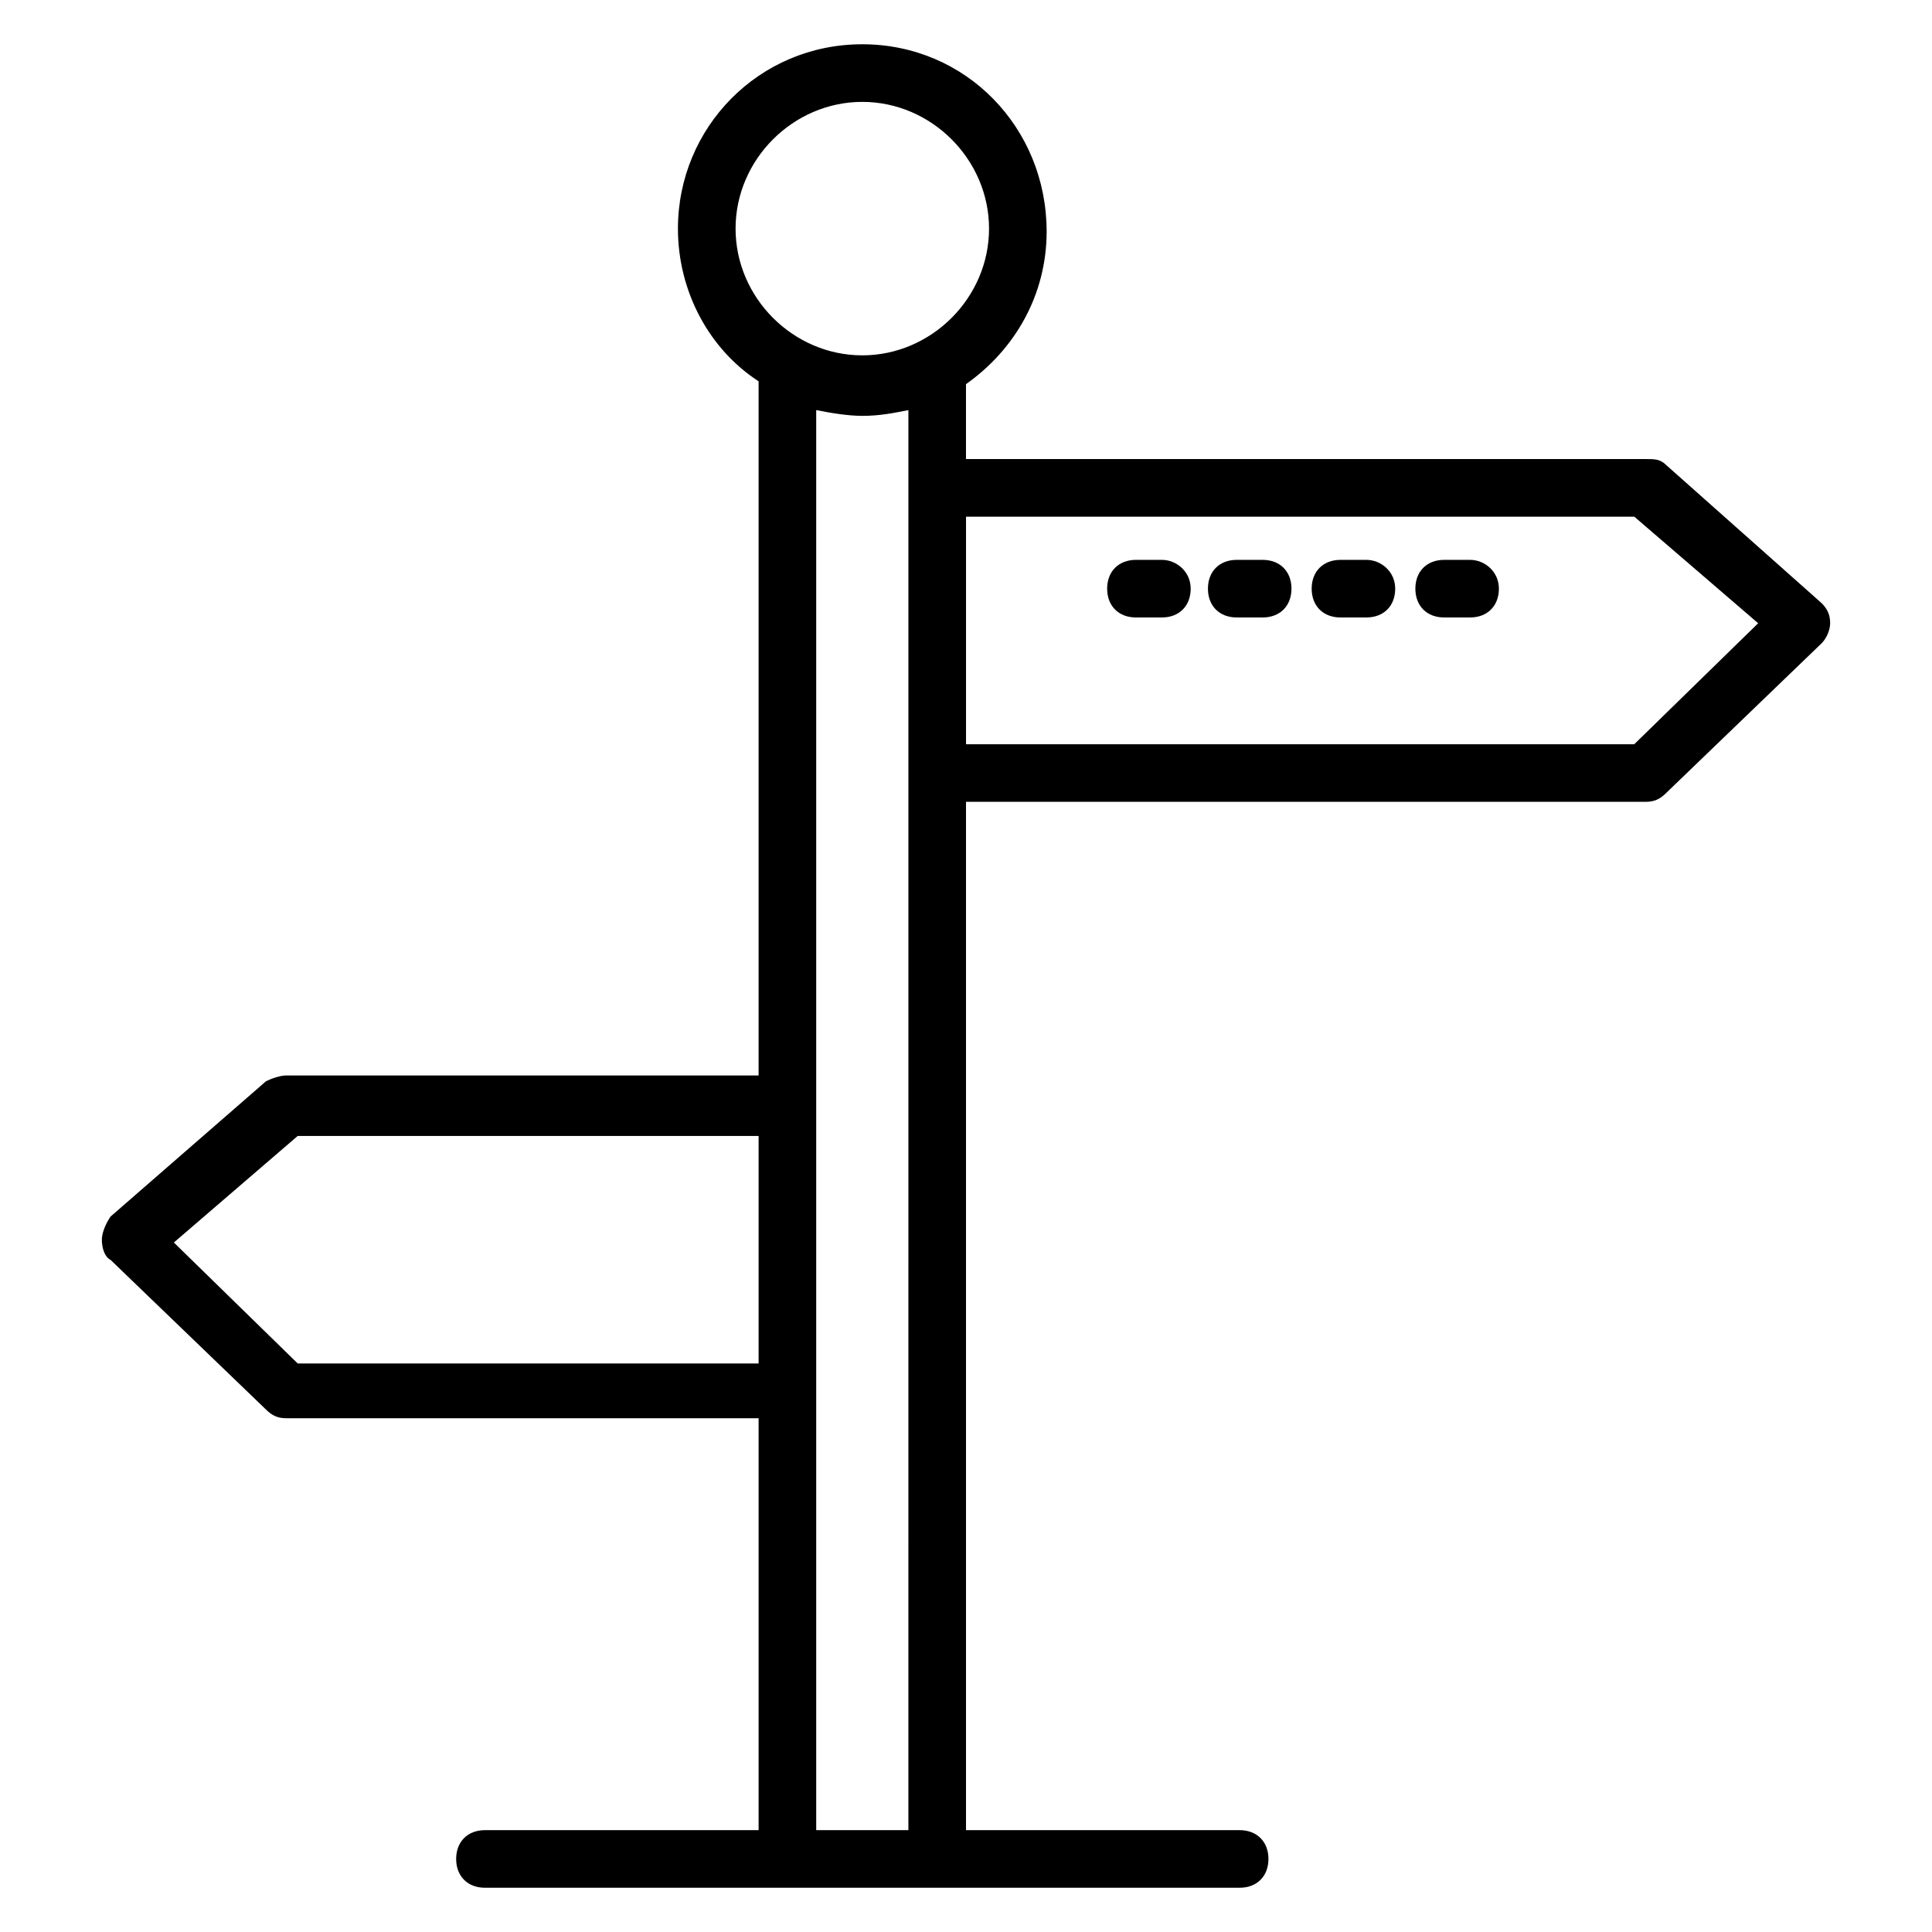 <?xml version="1.0" encoding="UTF-8"?>
<!-- Uploaded to: ICON Repo, www.svgrepo.com, Generator: ICON Repo Mixer Tools -->
<svg fill="#000000" width="800px" height="800px" version="1.1" viewBox="144 144 512 512" xmlns="http://www.w3.org/2000/svg">
 <g>
  <path d="m585.49 267.18c-1.527-1.527-3.055-1.527-5.344-1.527h-180.15v-19.848c12.977-9.16 21.375-23.664 21.375-40.457-0.004-27.48-21.375-49.617-48.855-49.617s-48.855 22.137-48.855 48.855c0 16.793 8.398 32.062 21.375 40.457v183.97l-125.19-0.004c-1.527 0-3.816 0.762-5.344 1.527l-41.223 35.879c-1.523 2.289-2.285 4.578-2.285 6.106 0 2.289 0.762 4.582 2.289 5.344l41.223 39.695c1.527 1.527 3.055 2.289 5.344 2.289h125.19v109.16h-72.52c-4.582 0-7.633 3.055-7.633 7.633 0 4.582 3.055 7.633 7.633 7.633h200c4.582 0 7.633-3.055 7.633-7.633 0-4.582-3.055-7.633-7.633-7.633h-72.516v-272.52h180.15c2.289 0 3.816-0.762 5.344-2.289l41.223-39.695c1.527-1.527 2.289-3.816 2.289-5.344 0-2.289-0.762-3.816-2.289-5.344zm-240.45 238.16h-122.14l-32.824-32.062 32.824-28.242h122.14zm27.48-334.34c18.32 0 33.586 15.266 33.586 33.586 0 18.32-15.266 33.586-33.586 33.586-18.32 0-33.586-15.266-33.586-33.586-0.004-18.32 15.266-33.586 33.586-33.586zm-12.215 458.01v-376.33c3.816 0.762 8.398 1.527 12.215 1.527 4.582 0 8.398-0.762 12.215-1.527l-0.004 376.33zm216.79-287.78h-177.09v-60.305h177.1l32.824 28.242z"/>
  <path d="m451.91 292.37h-6.871c-4.582 0-7.633 3.055-7.633 7.633 0 4.582 3.055 7.633 7.633 7.633h6.871c4.582 0 7.633-3.055 7.633-7.633 0-4.582-3.816-7.633-7.633-7.633z"/>
  <path d="m478.62 292.37h-6.871c-4.582 0-7.633 3.055-7.633 7.633 0 4.582 3.055 7.633 7.633 7.633h6.871c4.582 0 7.633-3.055 7.633-7.633 0-4.582-3.055-7.633-7.633-7.633z"/>
  <path d="m506.11 292.37h-6.871c-4.582 0-7.633 3.055-7.633 7.633 0 4.582 3.055 7.633 7.633 7.633h6.871c4.582 0 7.633-3.055 7.633-7.633 0-4.582-3.816-7.633-7.633-7.633z"/>
  <path d="m533.59 292.37h-6.871c-4.582 0-7.633 3.055-7.633 7.633 0 4.582 3.055 7.633 7.633 7.633h6.871c4.582 0 7.633-3.055 7.633-7.633 0-4.582-3.816-7.633-7.633-7.633z"/>
 </g>
</svg>